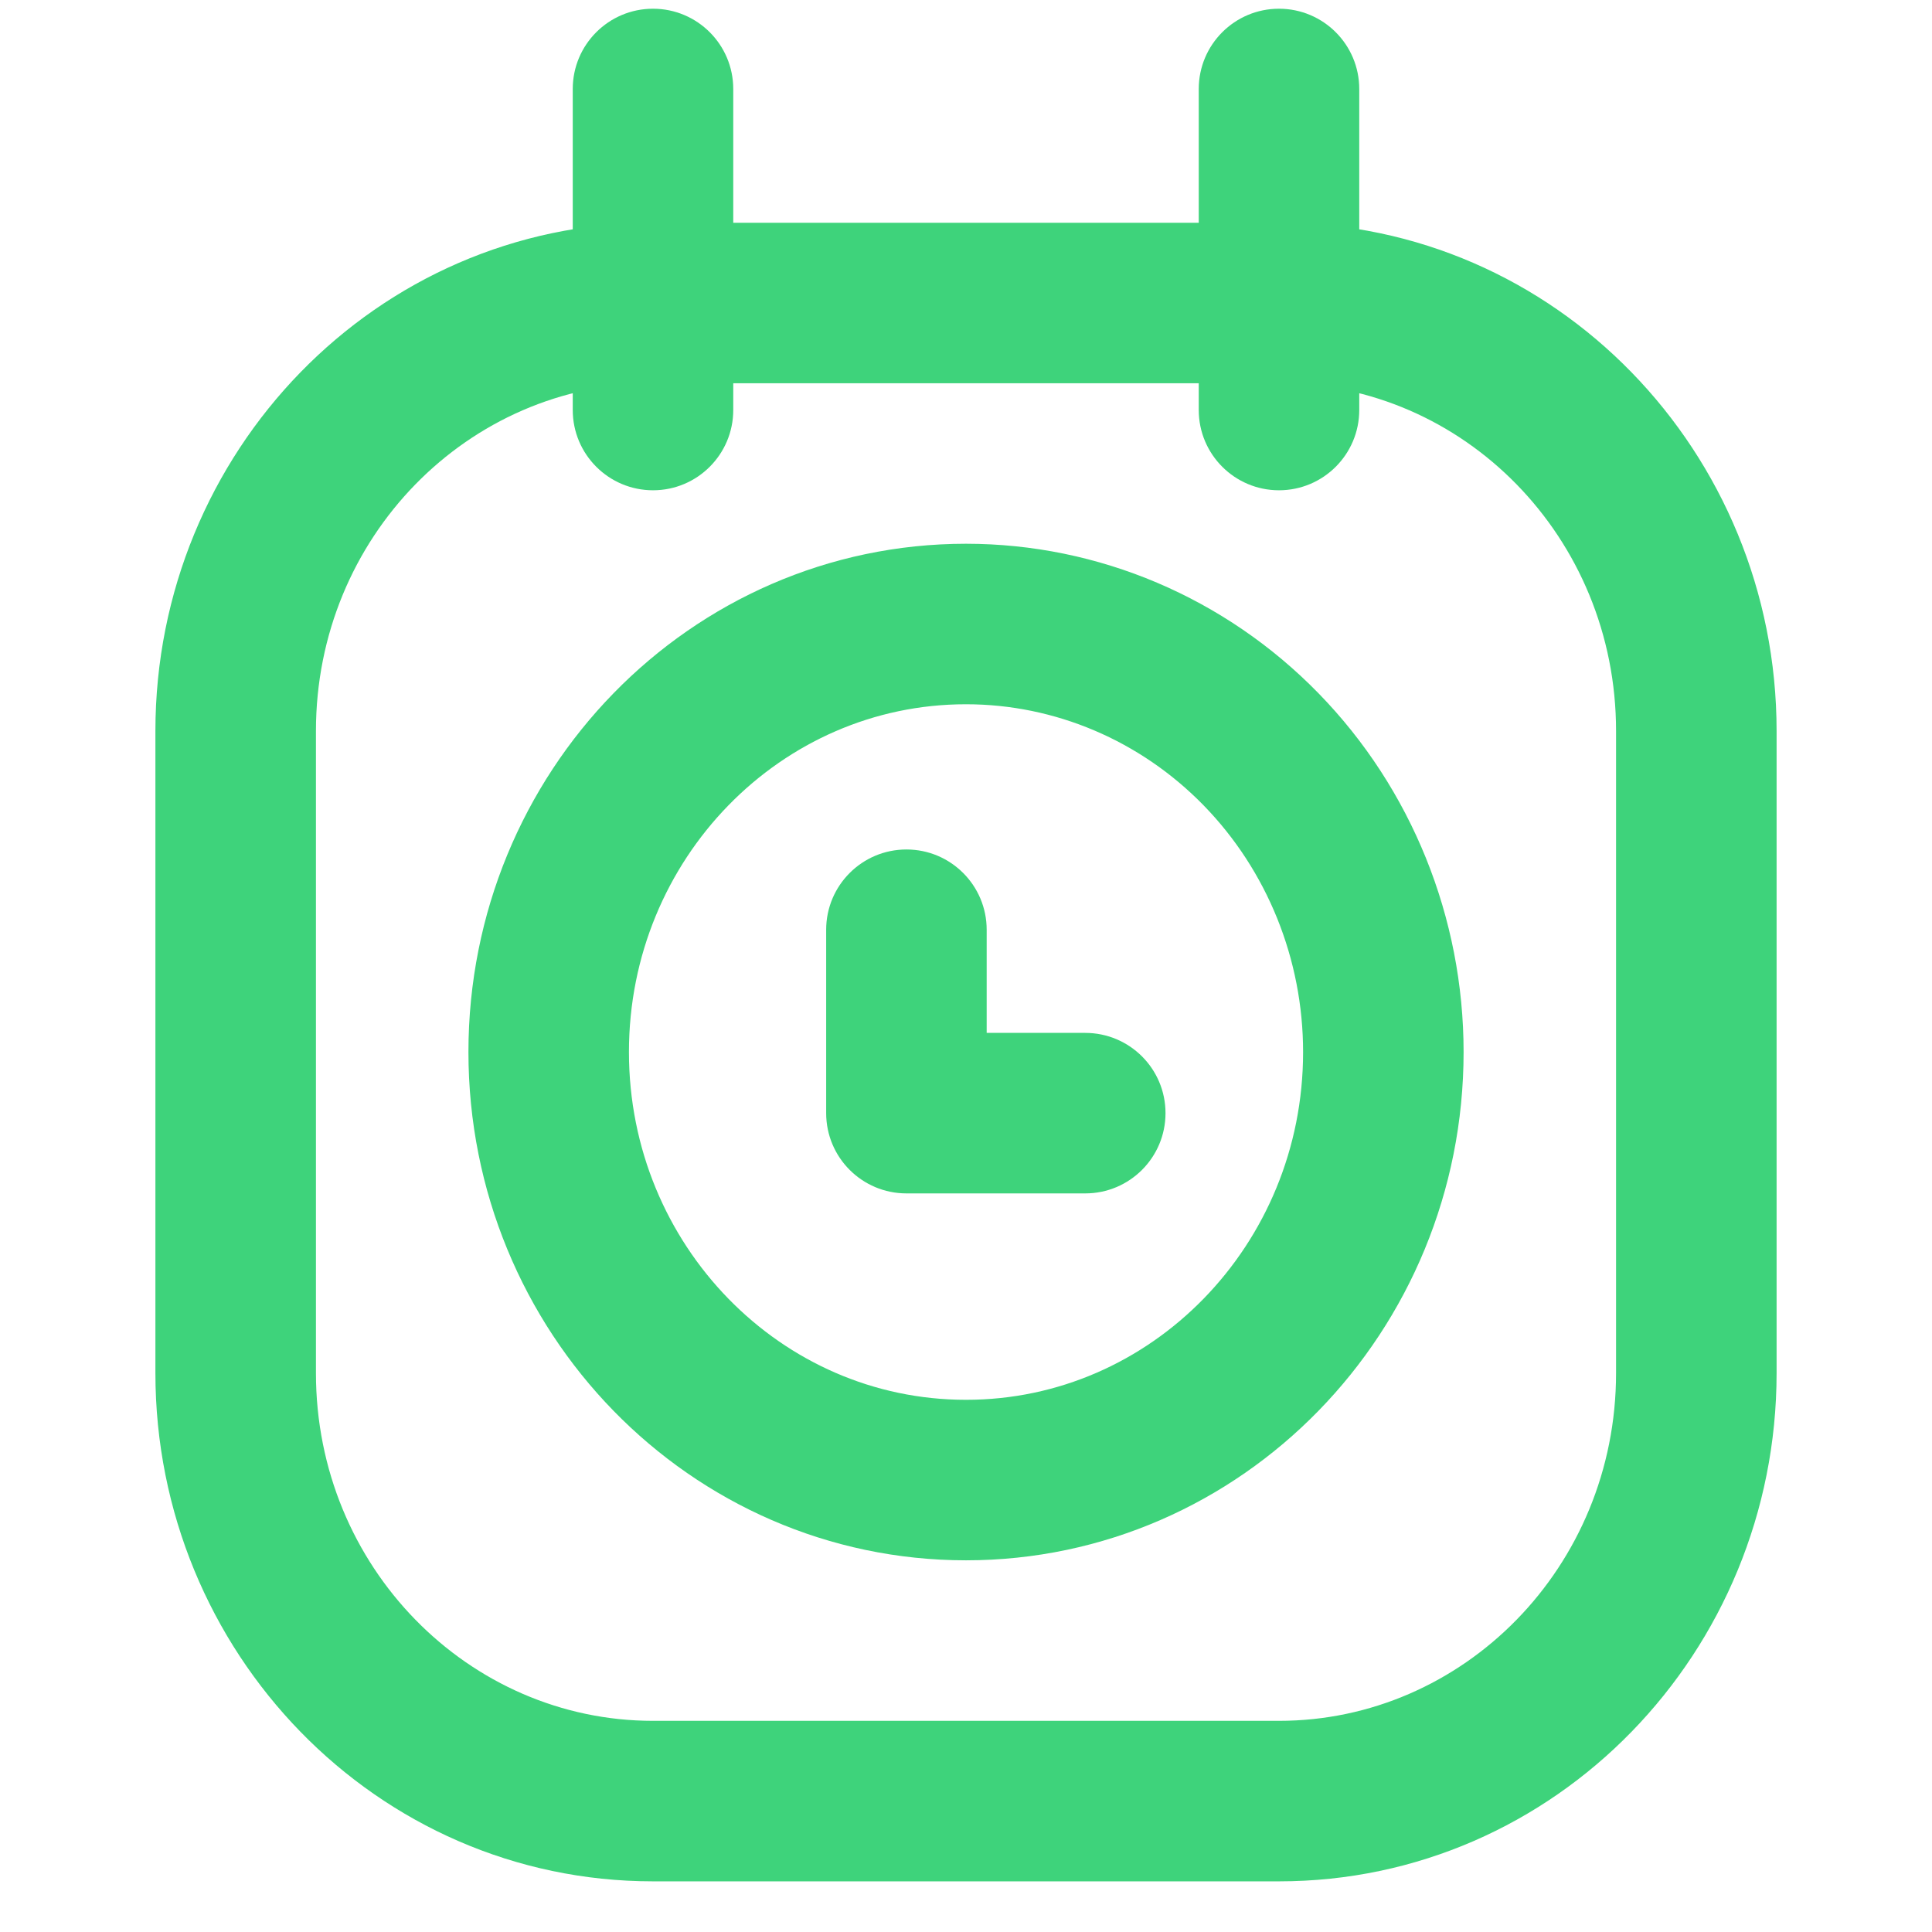 <svg width="64" height="64" viewBox="0 0 64 64" fill="none" xmlns="http://www.w3.org/2000/svg">
<path fill-rule="evenodd" clip-rule="evenodd" d="M45.825 34.85C45.825 42.681 39.635 49.029 32 49.029C24.365 49.029 18.176 42.681 18.176 34.85C18.176 27.019 24.365 20.671 32 20.671C35.667 20.671 39.183 22.165 41.776 24.824C44.368 27.483 45.825 31.089 45.825 34.85Z" stroke="#3ED37B" stroke-width="5.317" stroke-linecap="round" stroke-linejoin="round"/>
<path d="M21.632 12.696C23.1 12.696 24.29 11.505 24.29 10.037C24.29 8.569 23.1 7.379 21.632 7.379V12.696ZM42.368 7.379C40.9 7.379 39.71 8.569 39.71 10.037C39.71 11.505 40.9 12.696 42.368 12.696V7.379ZM21.632 7.379C20.163 7.379 18.973 8.569 18.973 10.037C18.973 11.505 20.163 12.696 21.632 12.696V7.379ZM42.368 12.696C43.837 12.696 45.027 11.505 45.027 10.037C45.027 8.569 43.837 7.379 42.368 7.379V12.696ZM24.29 10.037C24.29 8.569 23.1 7.379 21.632 7.379C20.163 7.379 18.973 8.569 18.973 10.037H24.29ZM18.973 13.582C18.973 15.05 20.163 16.241 21.632 16.241C23.1 16.241 24.29 15.05 24.29 13.582H18.973ZM18.973 10.037C18.973 11.505 20.163 12.696 21.632 12.696C23.1 12.696 24.29 11.505 24.29 10.037H18.973ZM24.29 2.948C24.29 1.479 23.1 0.289 21.632 0.289C20.163 0.289 18.973 1.479 18.973 2.948H24.29ZM45.027 10.037C45.027 8.569 43.837 7.379 42.368 7.379C40.9 7.379 39.71 8.569 39.71 10.037H45.027ZM39.71 13.582C39.71 15.05 40.9 16.241 42.368 16.241C43.837 16.241 45.027 15.05 45.027 13.582H39.71ZM39.71 10.037C39.71 11.505 40.9 12.696 42.368 12.696C43.837 12.696 45.027 11.505 45.027 10.037H39.71ZM45.027 2.948C45.027 1.479 43.837 0.289 42.368 0.289C40.9 0.289 39.71 1.479 39.71 2.948H45.027ZM32.685 30.799C32.685 29.331 31.495 28.14 30.027 28.14C28.558 28.14 27.368 29.331 27.368 30.799H32.685ZM30.027 36.874H27.368C27.368 38.343 28.558 39.533 30.027 39.533V36.874ZM35.95 39.533C37.419 39.533 38.609 38.343 38.609 36.874C38.609 35.406 37.419 34.216 35.95 34.216V39.533ZM21.632 7.379C12.465 7.379 5.148 14.981 5.148 24.216H10.466C10.466 17.79 15.528 12.696 21.632 12.696V7.379ZM5.148 24.216V45.485H10.466V24.216H5.148ZM5.148 45.485C5.148 54.72 12.465 62.322 21.632 62.322V57.005C15.528 57.005 10.466 51.911 10.466 45.485H5.148ZM21.632 62.322H42.368V57.005H21.632V62.322ZM42.368 62.322C51.535 62.322 58.852 54.72 58.852 45.485H53.534C53.534 51.911 48.472 57.005 42.368 57.005V62.322ZM58.852 45.485V24.216H53.534V45.485H58.852ZM58.852 24.216C58.852 14.981 51.535 7.379 42.368 7.379V12.696C48.472 12.696 53.534 17.79 53.534 24.216H58.852ZM21.632 12.696H42.368V7.379H21.632V12.696ZM18.973 10.037V13.582H24.29V10.037H18.973ZM24.29 10.037V2.948H18.973V10.037H24.29ZM39.71 10.037V13.582H45.027V10.037H39.71ZM45.027 10.037V2.948H39.71V10.037H45.027ZM27.368 30.799V36.874H32.685V30.799H27.368ZM30.027 39.533H35.95V34.216H30.027V39.533Z" fill="#3ED37B"/>
</svg>
